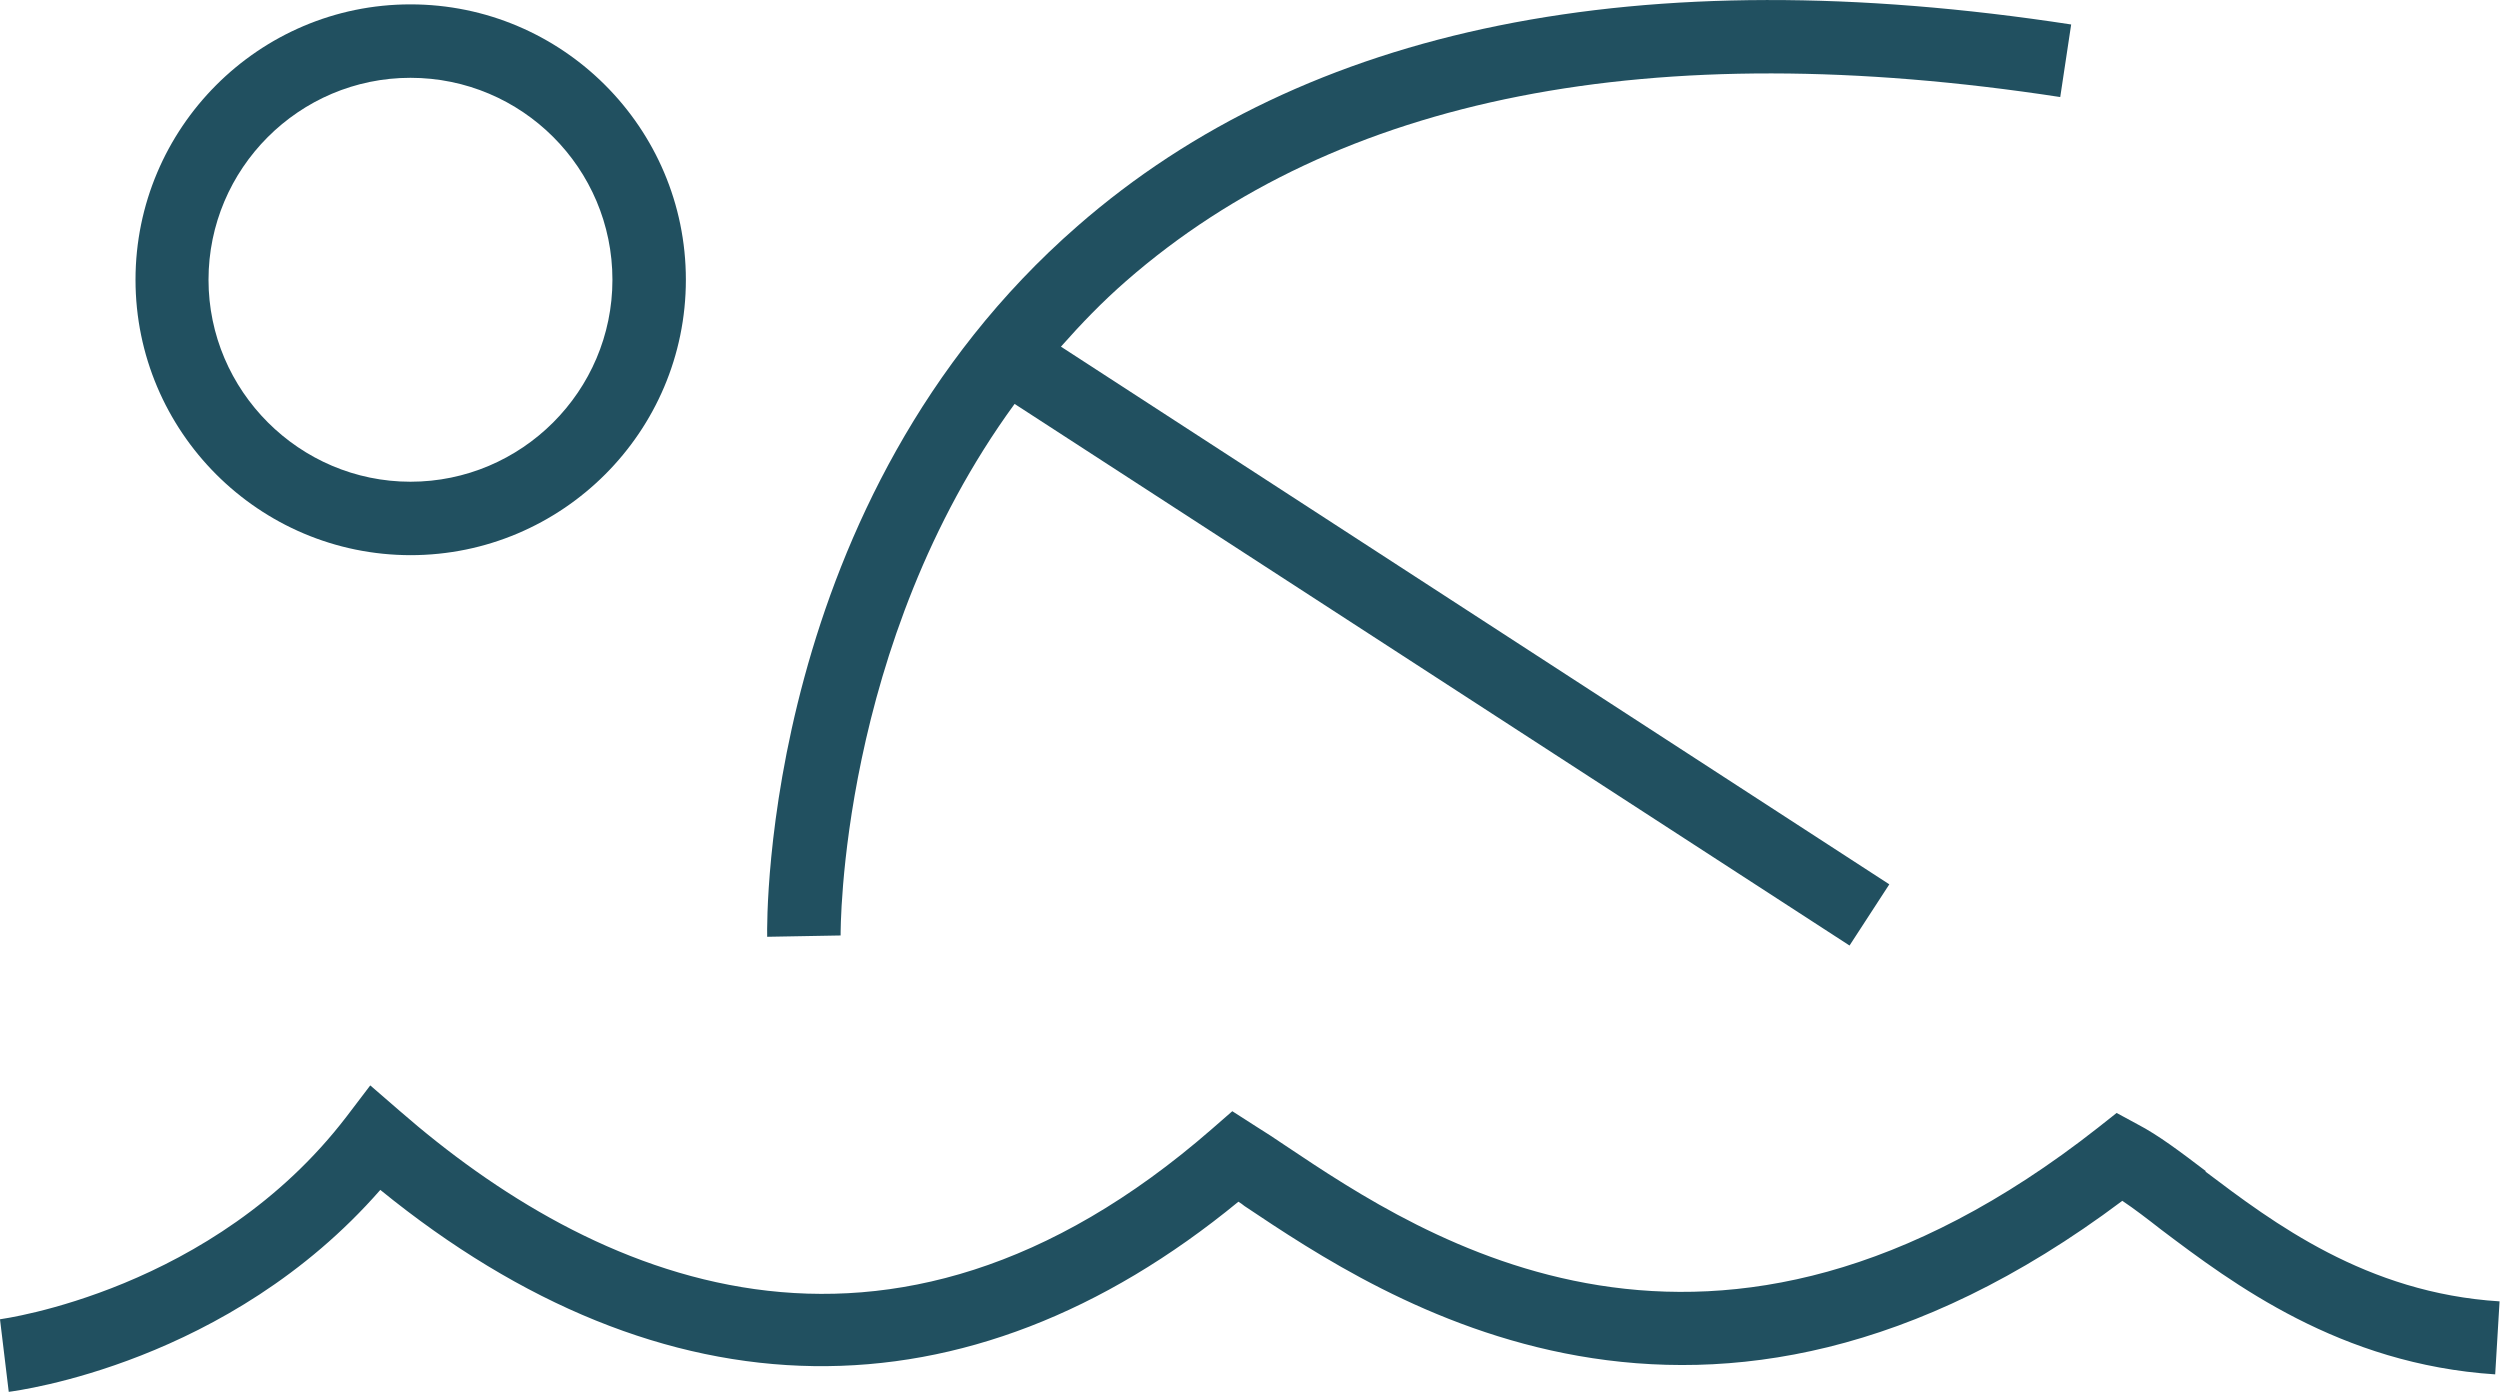 <?xml version="1.0" encoding="UTF-8"?>
<svg id="Layer_2" xmlns="http://www.w3.org/2000/svg" viewBox="0 0 57.19 31.84">
  <defs>
    <style>
      .cls-1 {
        fill: #215060;
      }
    </style>
  </defs>
  <g id="Layer_1-2" data-name="Layer_1">
    <g>
      <path class="cls-1" d="M9.39,12.7c3.47,0,6.3-2.82,6.3-6.3S12.86.1,9.39.1,3.1,2.93,3.1,6.4s2.82,6.3,6.3,6.3M9.39,1.78c2.55,0,4.62,2.07,4.62,4.62s-2.08,4.62-4.62,4.62-4.62-2.08-4.62-4.62S6.84,1.78,9.39,1.78"/>
      <path class="cls-1" d="M19.23,21.4c0-.08-.04-6.65,3.98-12.16l19.1,12.39.91-1.4L24.27,7.93c.46-.52.94-1.02,1.49-1.5,4.84-4.23,12.03-5.64,21.37-4.21l.25-1.66c-9.84-1.51-17.5.04-22.73,4.61-7.19,6.27-7.11,15.85-7.1,16.26l1.67-.03Z"/>
      <path class="cls-1" d="M50.46,26.79c-.58-.44-1.08-.82-1.56-1.07l-.48-.26-.43.34c-8.83,6.94-15.41,2.53-18.58.41-.25-.17-.48-.32-.69-.45l-.53-.34-.47.41c-7.47,6.51-14.21,3.39-18.58-.42l-.67-.58-.54.71C4.88,29.53.05,30.17,0,30.18l.2,1.66c.21-.03,5.03-.65,8.5-4.62,6.49,5.28,13.41,5.38,19.63.27.05.03.09.06.14.1,3.17,2.12,10.51,7.06,20.08-.12.27.18.57.41.89.66,1.63,1.23,4.09,3.08,7.64,3.31l.1-1.67c-3.05-.19-5.18-1.8-6.73-2.97"/>
    </g>
  </g>
</svg>